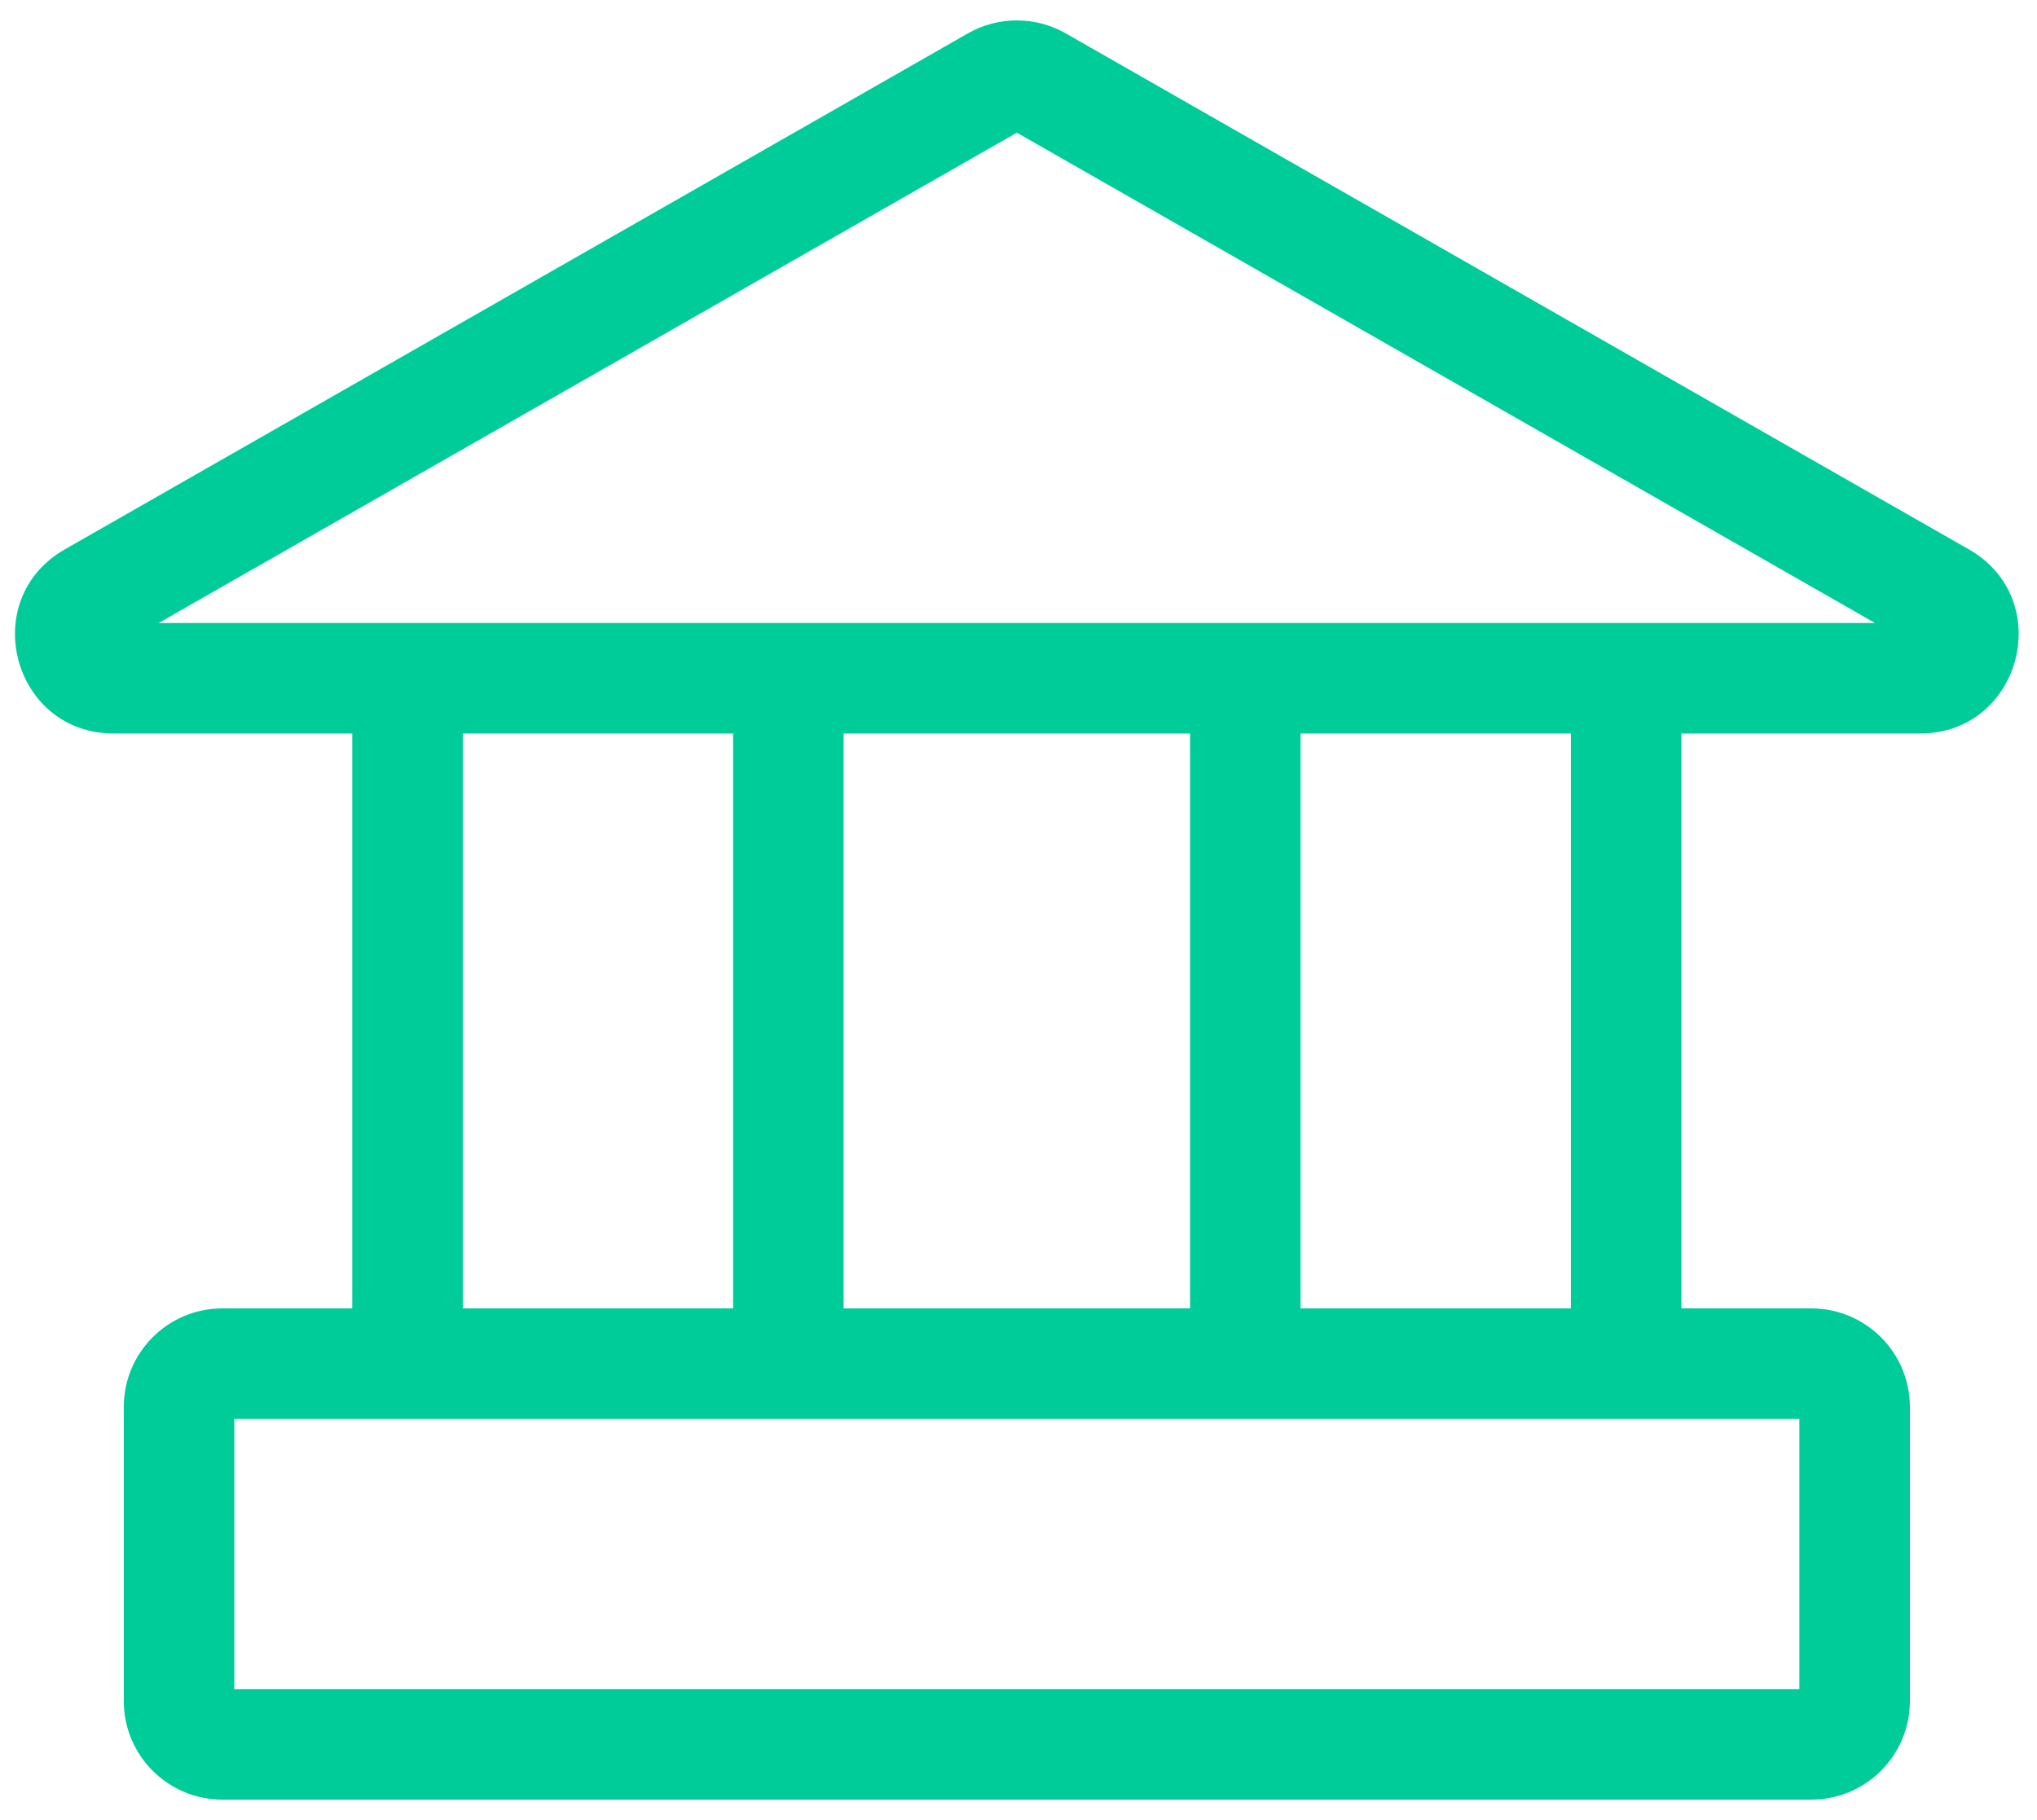 <?xml version="1.0" encoding="UTF-8"?>
<svg xmlns="http://www.w3.org/2000/svg" width="47" height="42" viewBox="0 0 47 42" fill="none">
  <path id="Union" fill-rule="evenodd" clip-rule="evenodd" d="M3.66 14.377L23.462 3.062L43.263 14.377H38.795V14.377H37.52H28.733H27.458V14.377H19.465V14.377H18.19H9.403H8.128V14.377H3.66ZM8.128 16.927H2.625C0.292 16.927 -0.53 13.835 1.496 12.677L22.333 0.77C23.032 0.371 23.891 0.371 24.59 0.77L45.427 12.677C47.453 13.835 46.631 16.927 44.298 16.927H38.795V30.193H41.792C43.048 30.193 44.067 31.211 44.067 32.468V39.254C44.067 40.511 43.048 41.529 41.792 41.529H5.131C3.875 41.529 2.856 40.511 2.856 39.254V32.468C2.856 31.211 3.875 30.193 5.131 30.193H8.128V16.927ZM10.678 16.927V30.193H16.915V16.927H10.678ZM19.465 16.927V30.193H27.458V16.927H19.465ZM30.008 16.927V30.193H36.245V16.927H30.008ZM37.52 32.743H38.795H41.517V38.979H5.406V32.743H8.128H9.403H18.19H19.465H27.458H28.733H37.52Z" fill="#00CC99"></path>
</svg>
